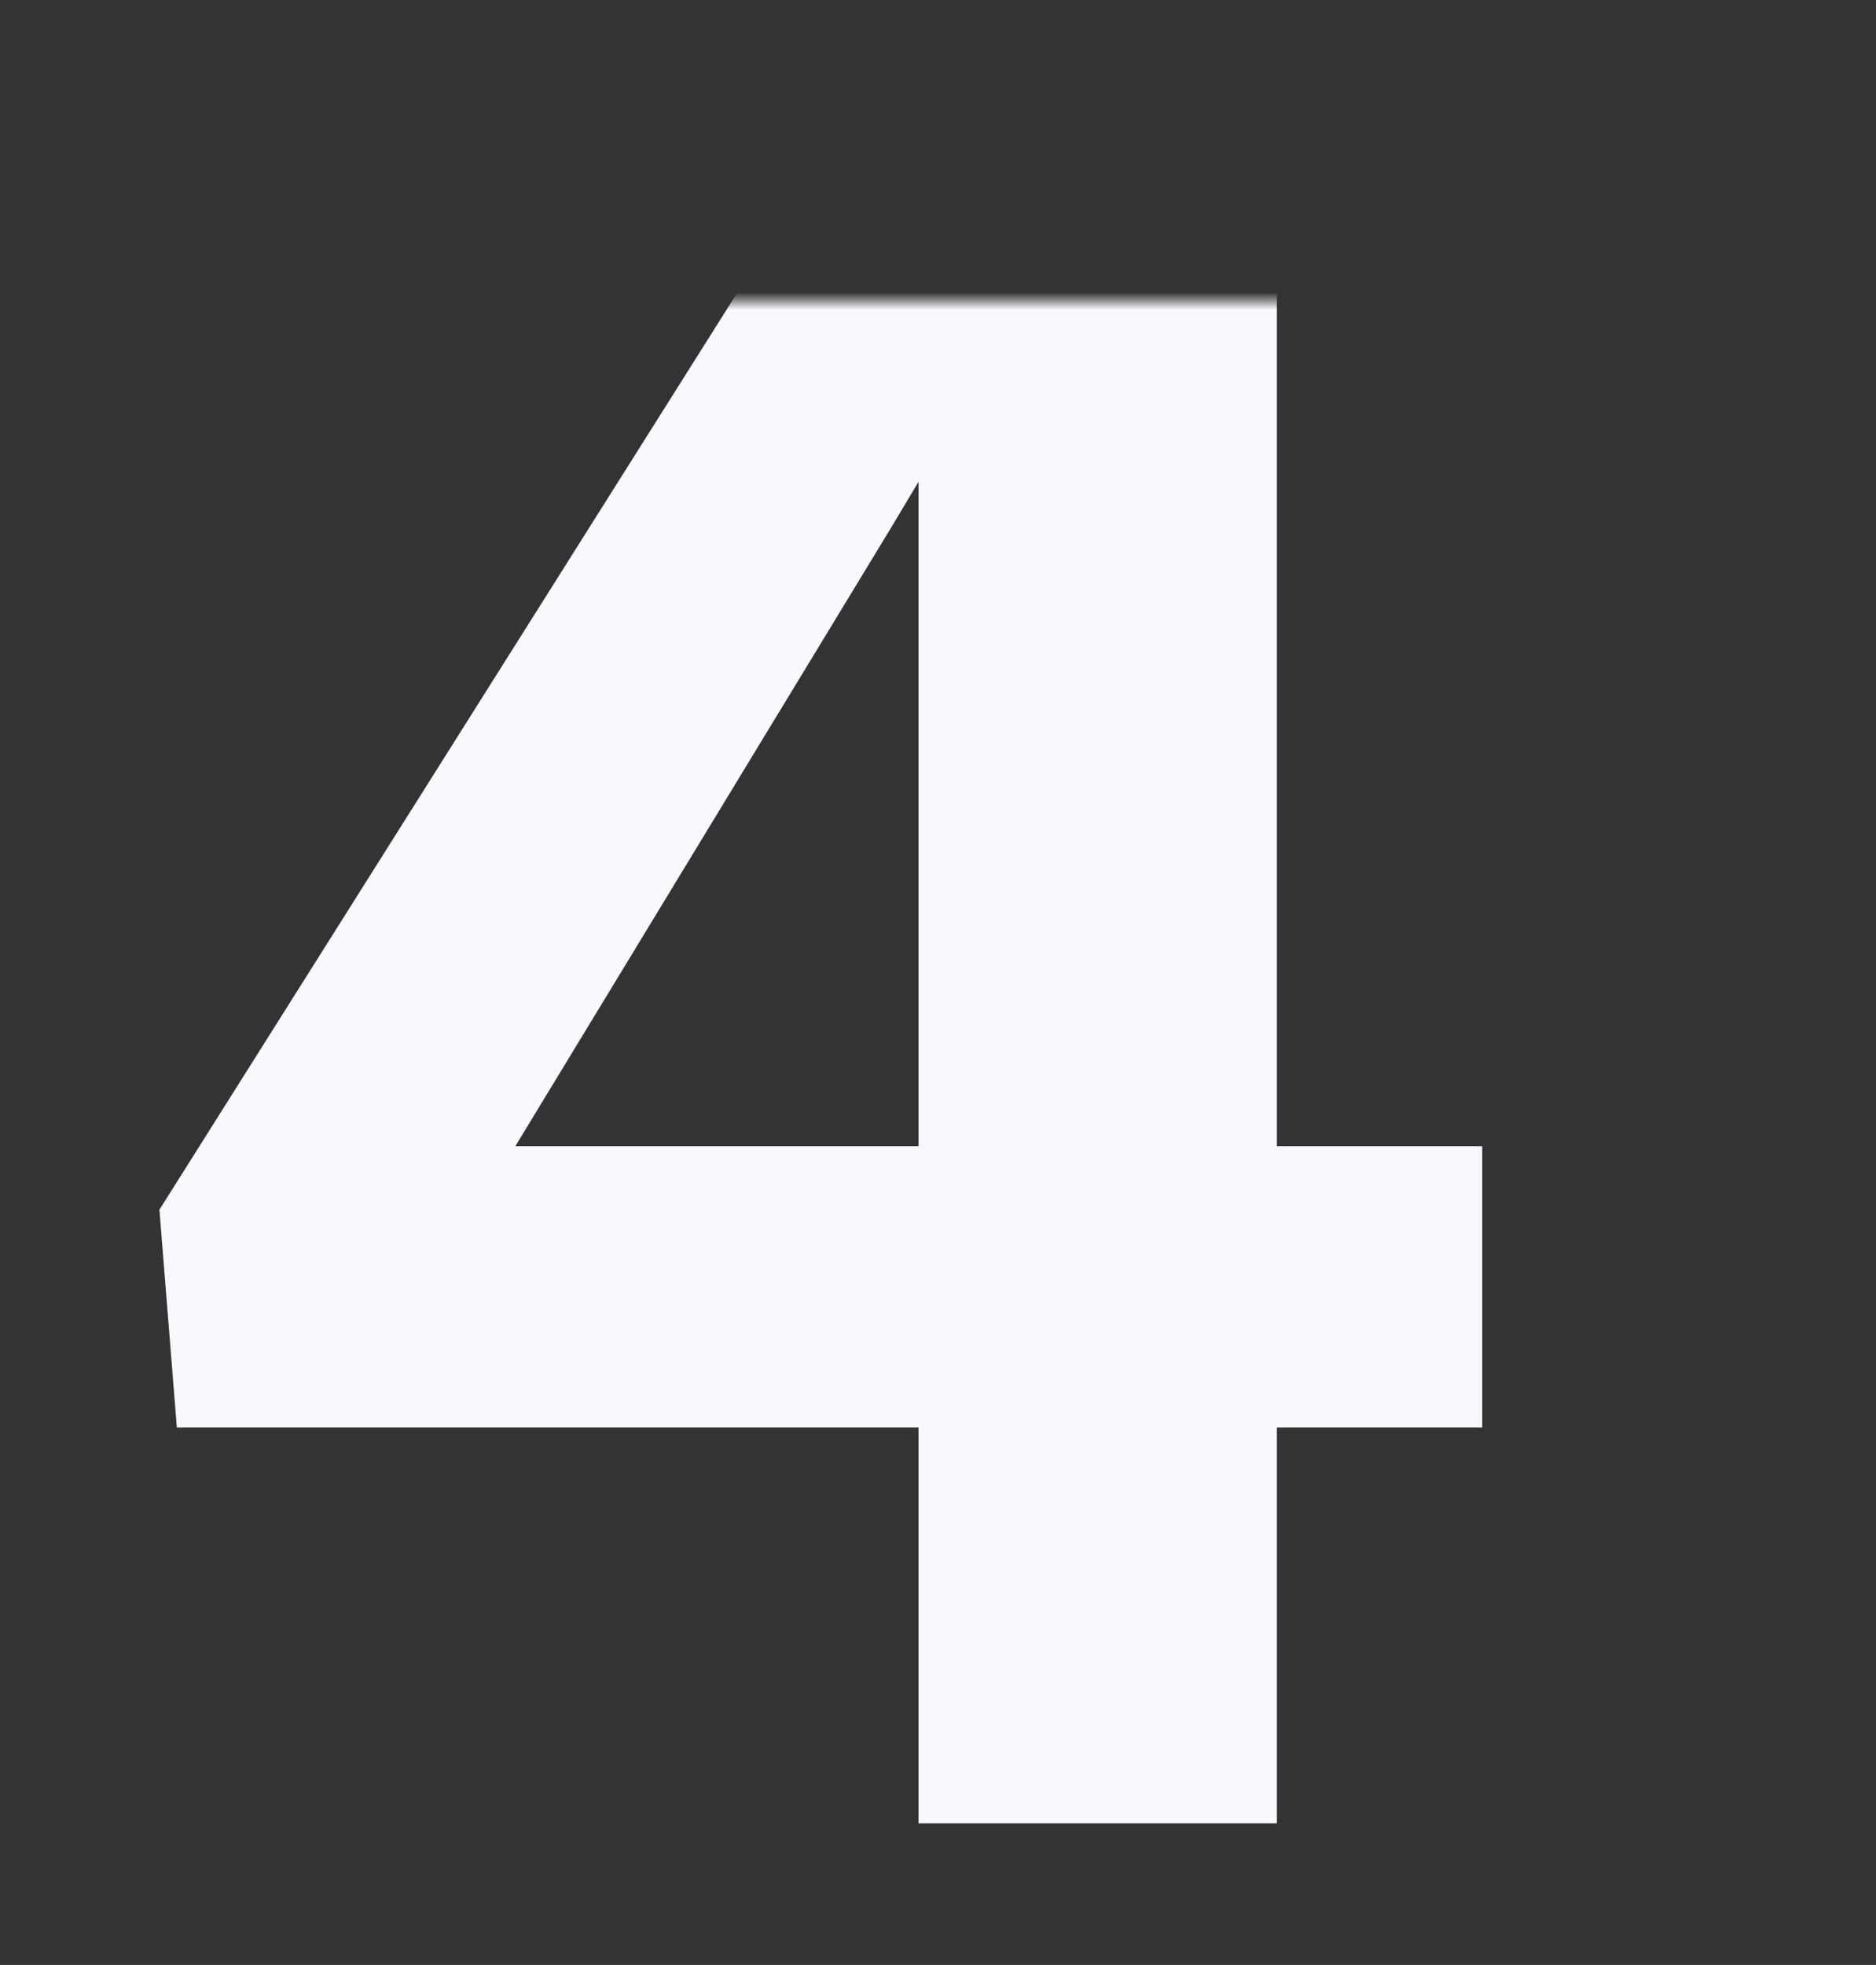 <?xml version="1.0" encoding="UTF-8"?> <svg xmlns="http://www.w3.org/2000/svg" width="106" height="111" viewBox="0 0 106 111" fill="none"><rect x="0" y="0" width="106" height="111" fill="#333333" stroke="none"/> <mask id="mask0_171_928" style="mask-type:alpha" maskUnits="userSpaceOnUse" x="0" y="17" width="106" height="94"> <rect y="17" width="106" height="94" rx="10" fill="white"></rect> </mask> <g mask="url(#mask0_171_928)"> <path d="M83.75 64.75V80.641H9.992L9.008 68.336L51.688 0.625H67.789L50.352 29.805L29.117 64.75H83.75ZM72.148 0.625V103H51.898V0.625H72.148Z" fill="#F7F9FC"></path> </g> </svg> 